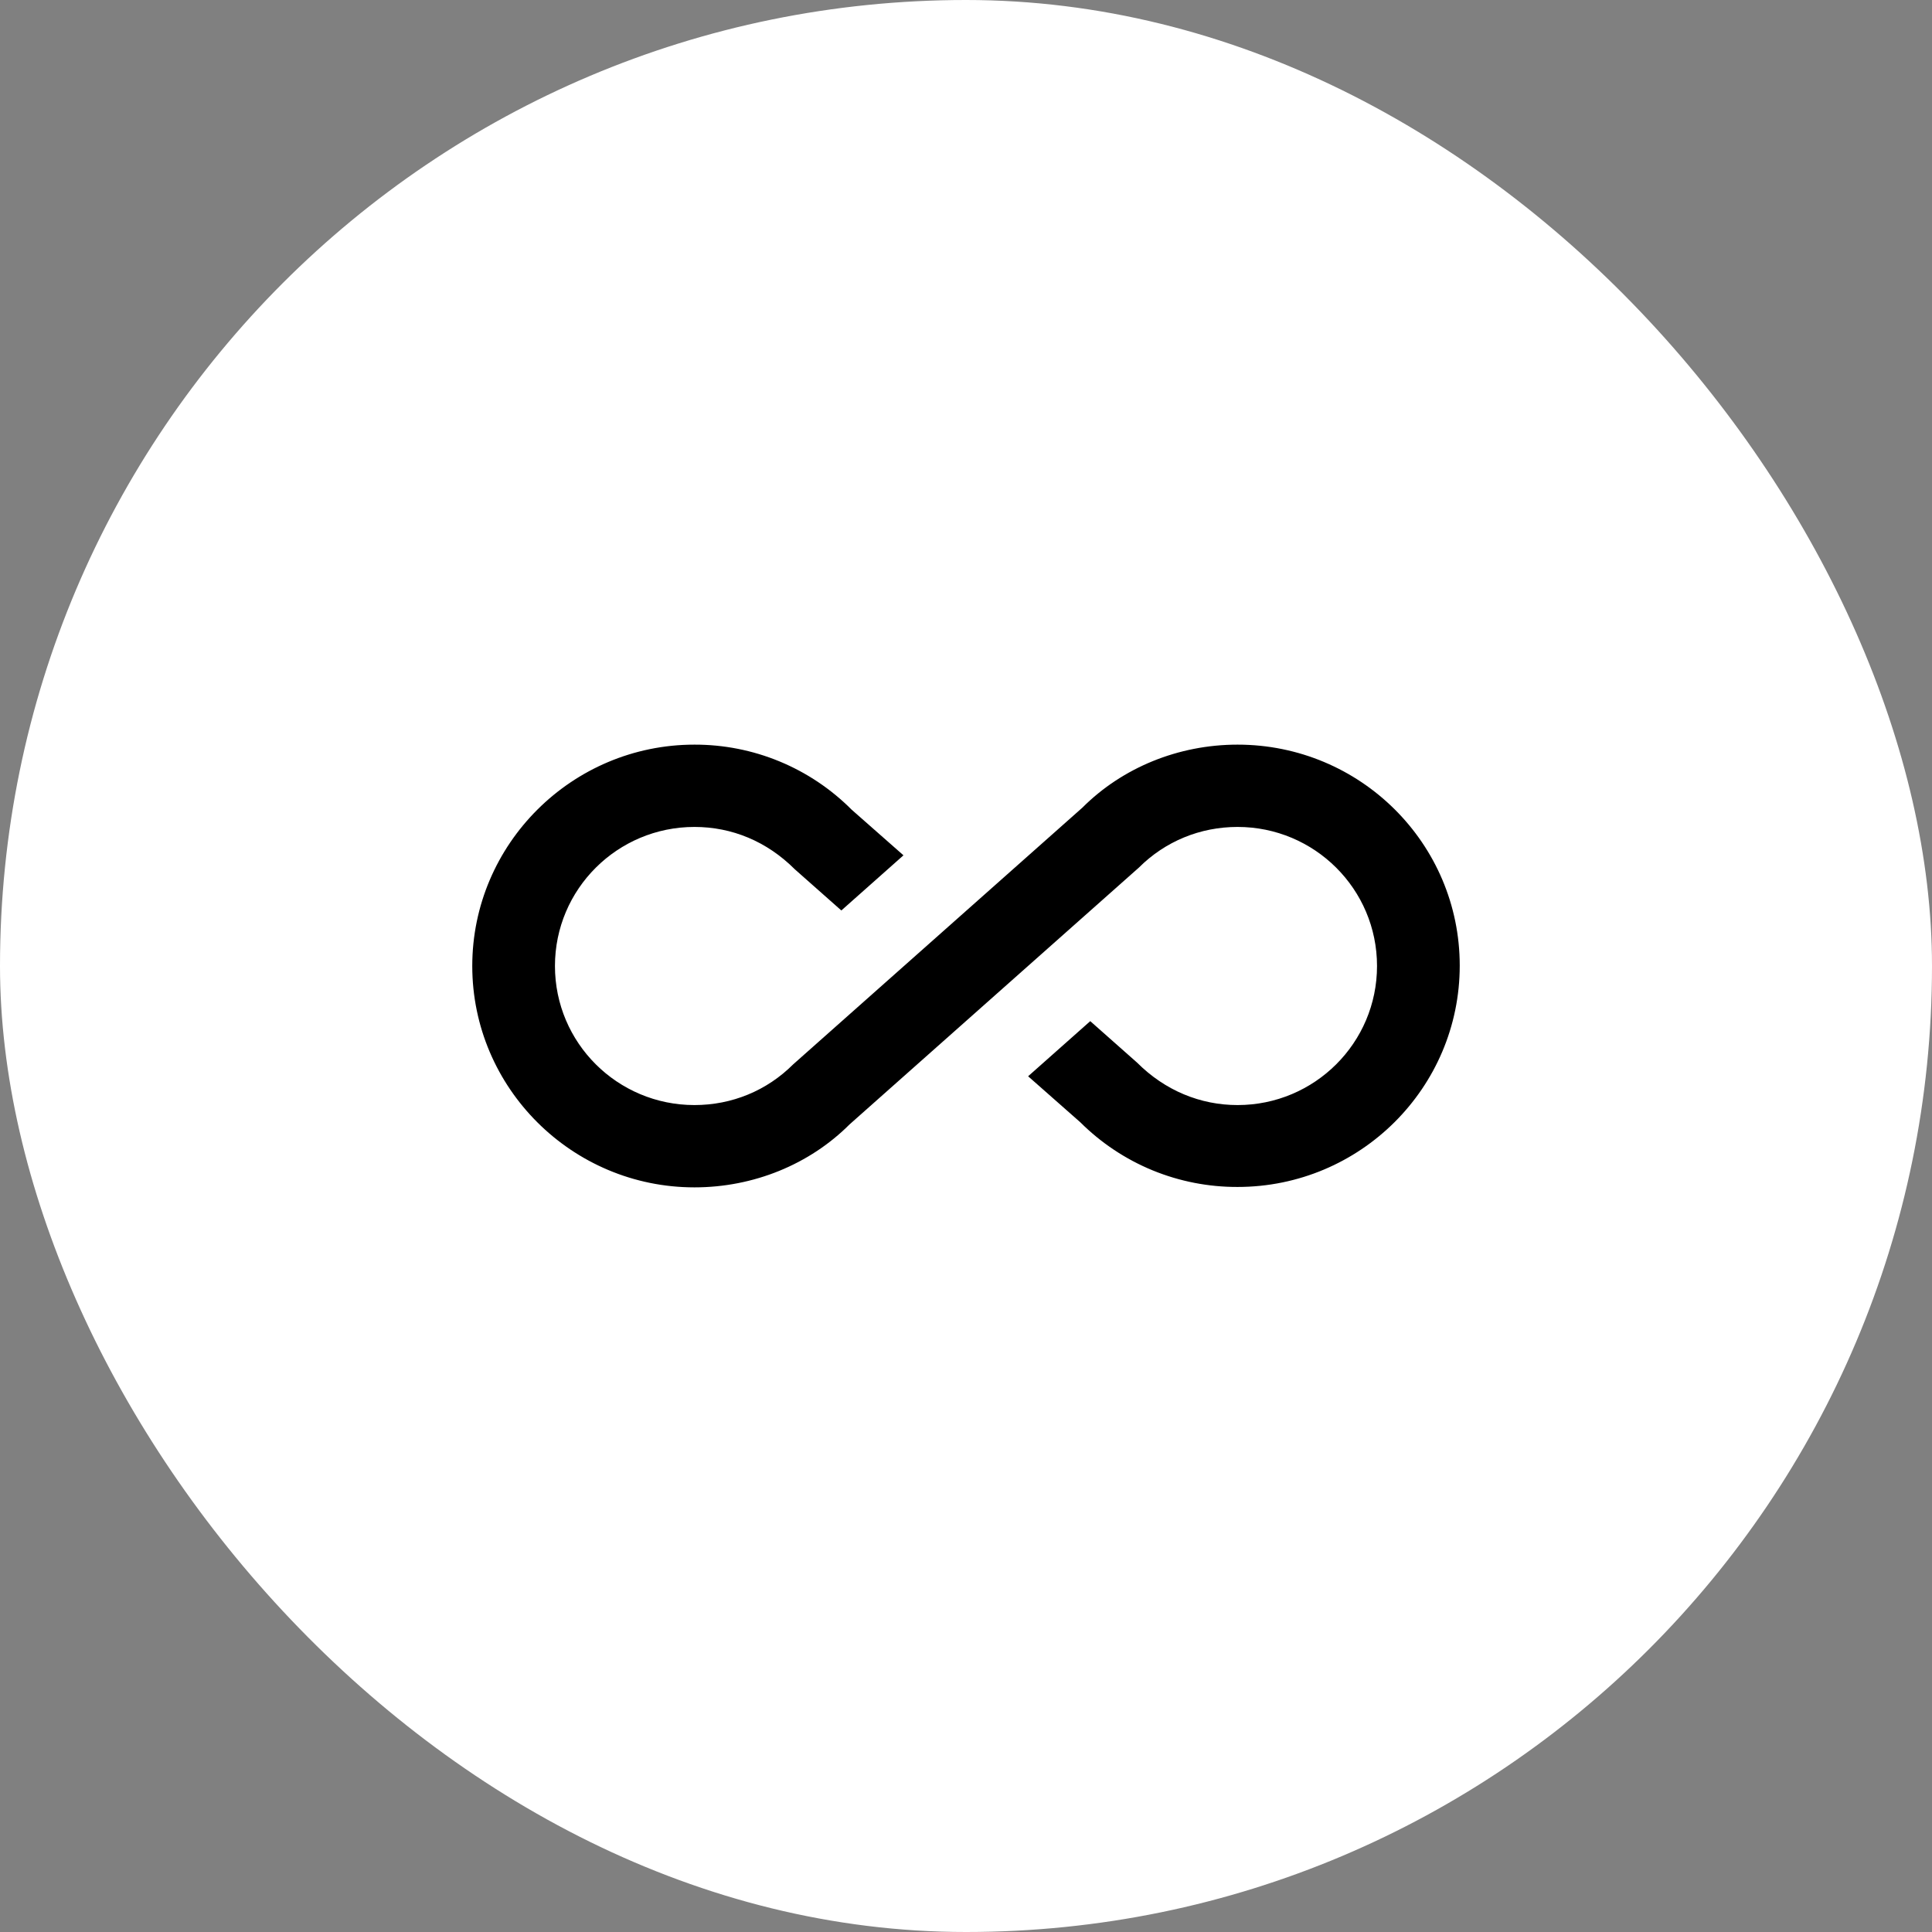 <svg width="90" height="90" viewBox="0 0 90 90" fill="none" xmlns="http://www.w3.org/2000/svg">
<rect x="0" y="0" width="90" height="90" fill="#808080" stroke="none"/>
<rect width="90" height="90" rx="45" fill="white"/>
<path d="M57.65 34.688C54.89 34.688 52.283 35.762 50.424 37.621L36.95 49.581C35.723 50.808 34.094 51.478 32.35 51.478C28.766 51.478 25.852 48.584 25.852 45C25.852 41.416 28.766 38.522 32.35 38.522C34.094 38.522 35.723 39.193 37.027 40.496L39.193 42.413L42.087 39.844L39.672 37.717C38.712 36.753 37.571 35.99 36.314 35.47C35.057 34.95 33.71 34.685 32.35 34.688C26.638 34.688 22 39.327 22 45C22 50.673 26.638 55.312 32.35 55.312C35.11 55.312 37.717 54.239 39.576 52.379L53.05 40.419C54.277 39.193 55.906 38.522 57.65 38.522C61.234 38.522 64.147 41.416 64.147 45C64.147 48.584 61.234 51.478 57.65 51.478C55.925 51.478 54.277 50.808 52.973 49.504L50.788 47.569L47.894 50.137L50.328 52.283C51.291 53.242 52.433 54.001 53.689 54.518C54.946 55.034 56.292 55.297 57.65 55.293C63.362 55.293 68 50.673 68 44.981C68 39.288 63.362 34.688 57.65 34.688Z" fill="black"/>
</svg>
